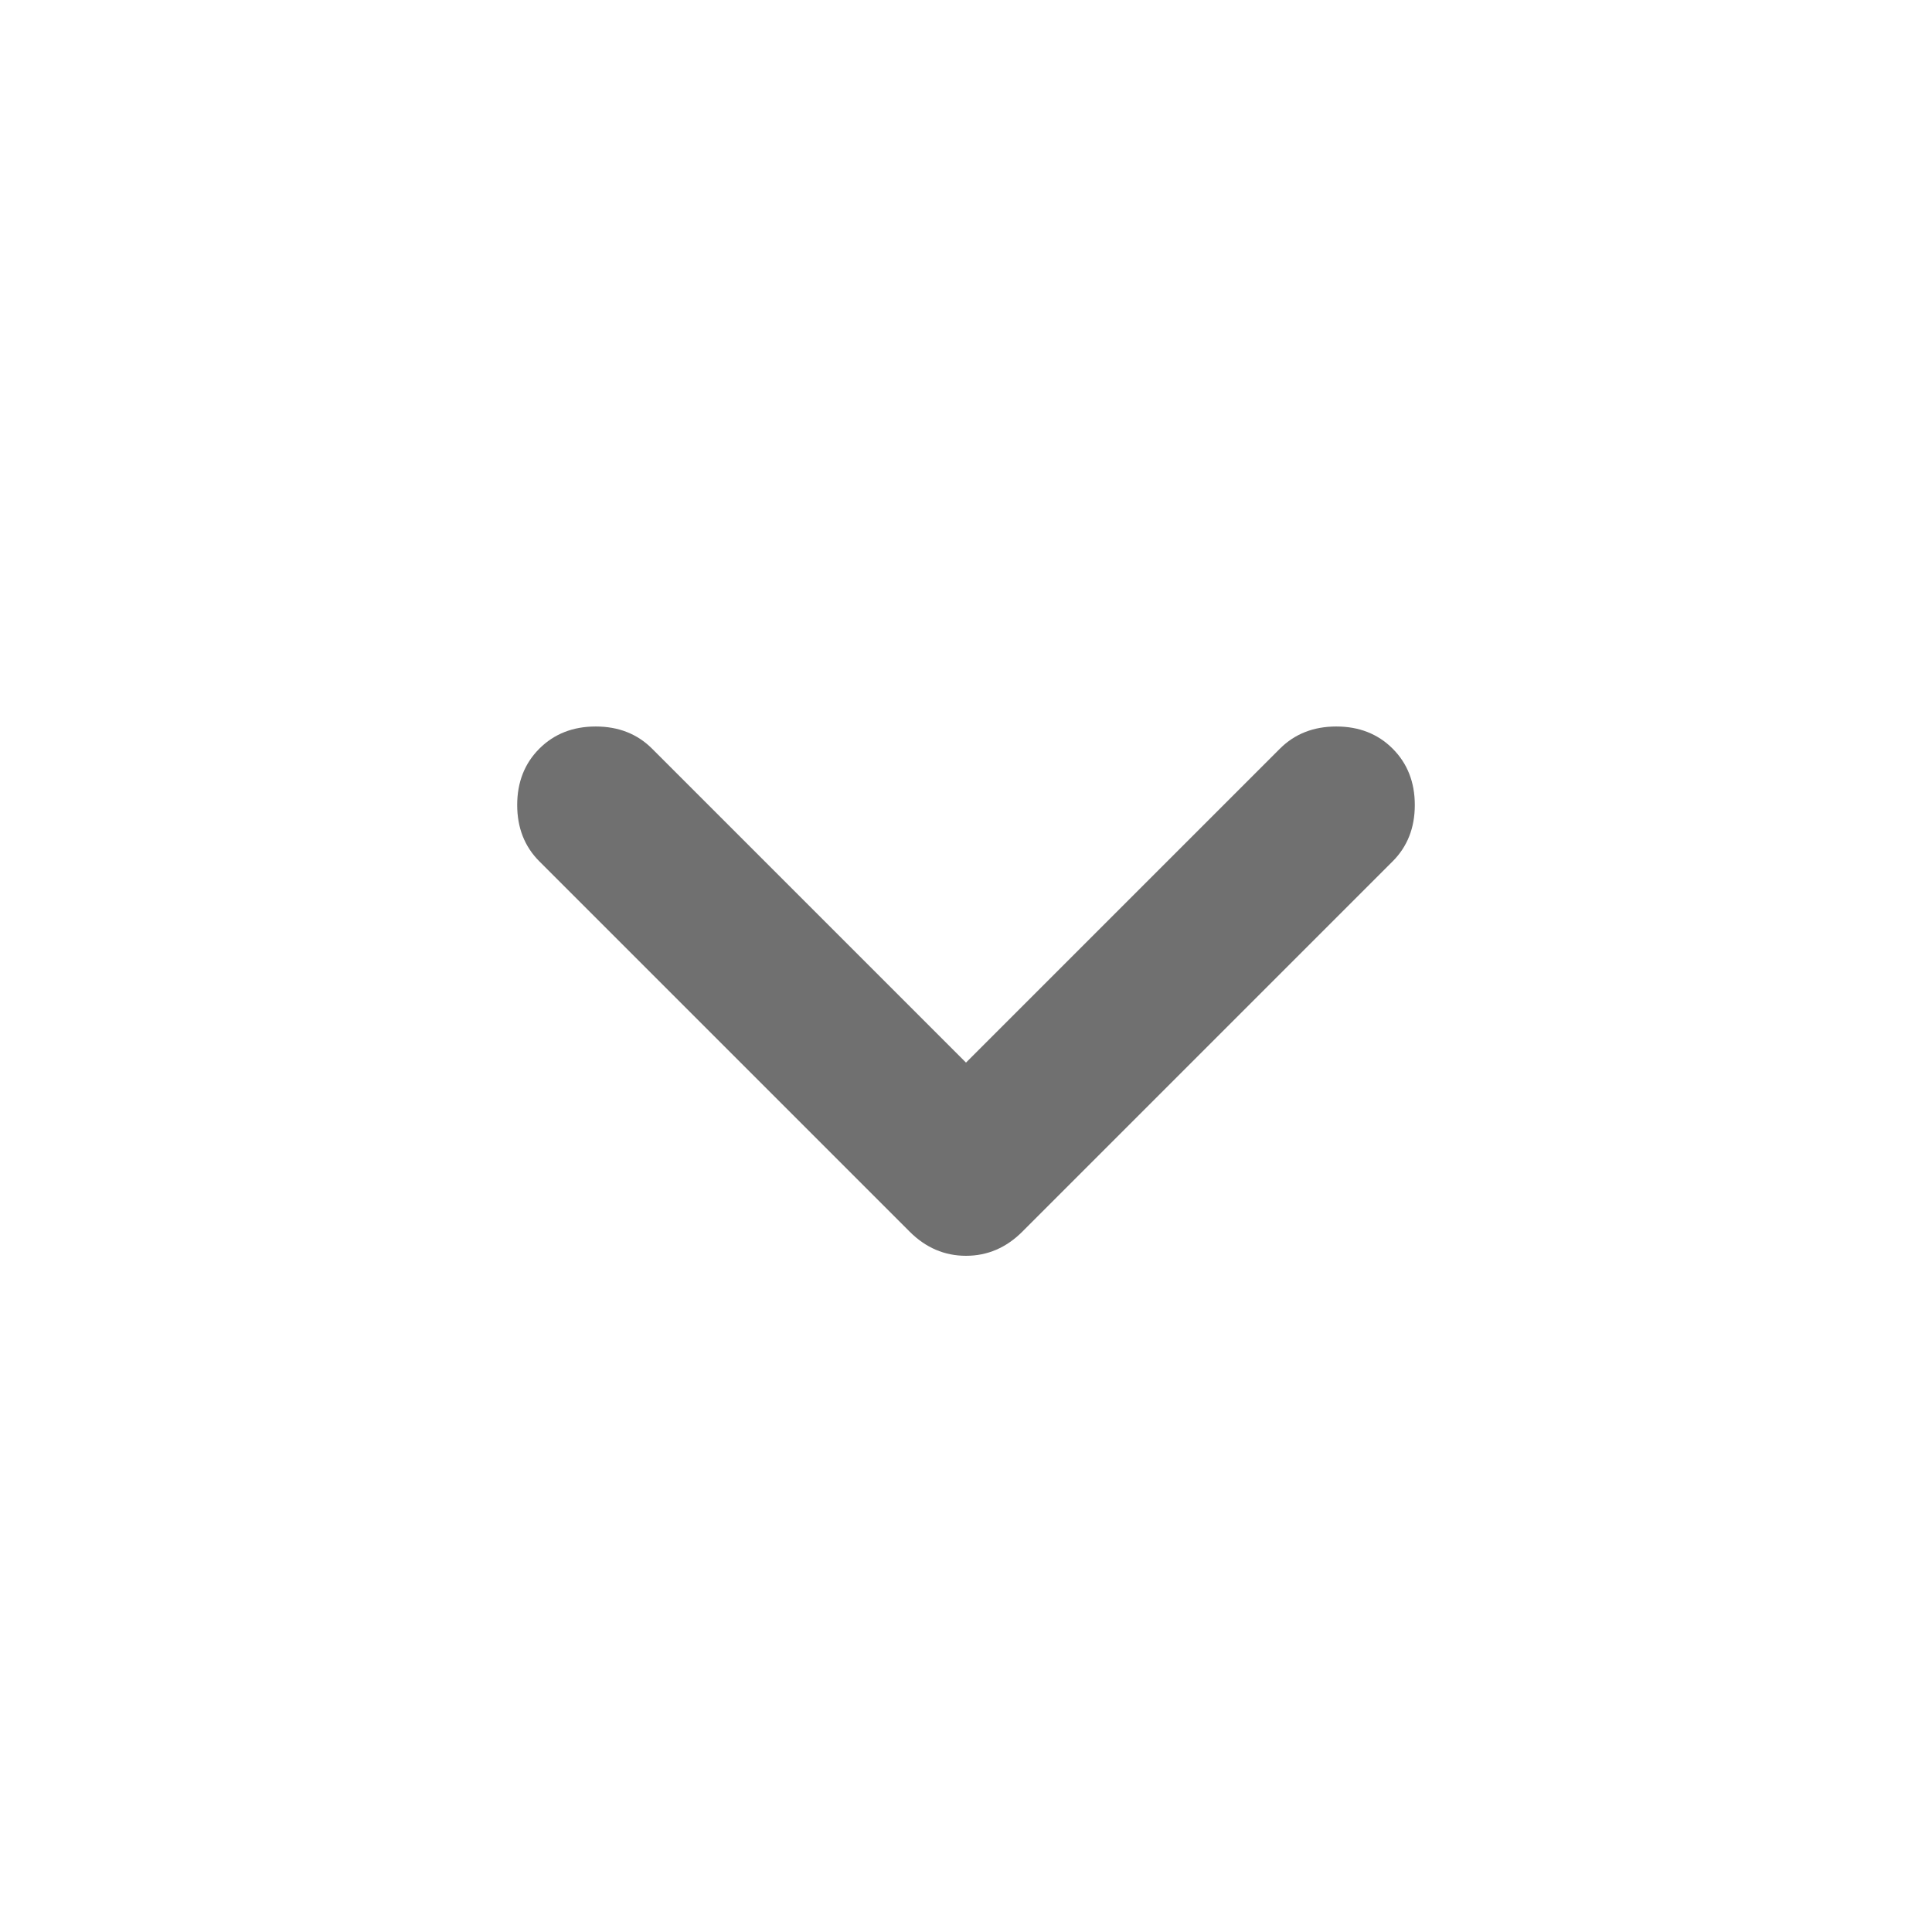 <svg xmlns="http://www.w3.org/2000/svg" width="30" height="30" viewBox="0 0 30 30" fill="none">
  <mask id="mask0_1051_207" style="mask-type:alpha" maskUnits="userSpaceOnUse" x="0" y="0"
    width="30" height="30">
    <rect x="30" y="30" width="30" height="30" transform="rotate(180 30 30)" fill="#D9D9D9" />
  </mask>
  <g mask="url(#mask0_1051_207)">
    <path
      d="M15 16.5L19.875 11.625C20.104 11.396 20.396 11.281 20.75 11.281C21.104 11.281 21.396 11.396 21.625 11.625C21.854 11.854 21.969 12.146 21.969 12.5C21.969 12.854 21.854 13.146 21.625 13.375L15.875 19.125C15.625 19.375 15.333 19.5 15 19.5C14.667 19.5 14.375 19.375 14.125 19.125L8.375 13.375C8.146 13.146 8.031 12.854 8.031 12.5C8.031 12.146 8.146 11.854 8.375 11.625C8.604 11.396 8.896 11.281 9.25 11.281C9.604 11.281 9.896 11.396 10.125 11.625L15 16.5Z"
      fill="#707070" />
  </g>
</svg>
